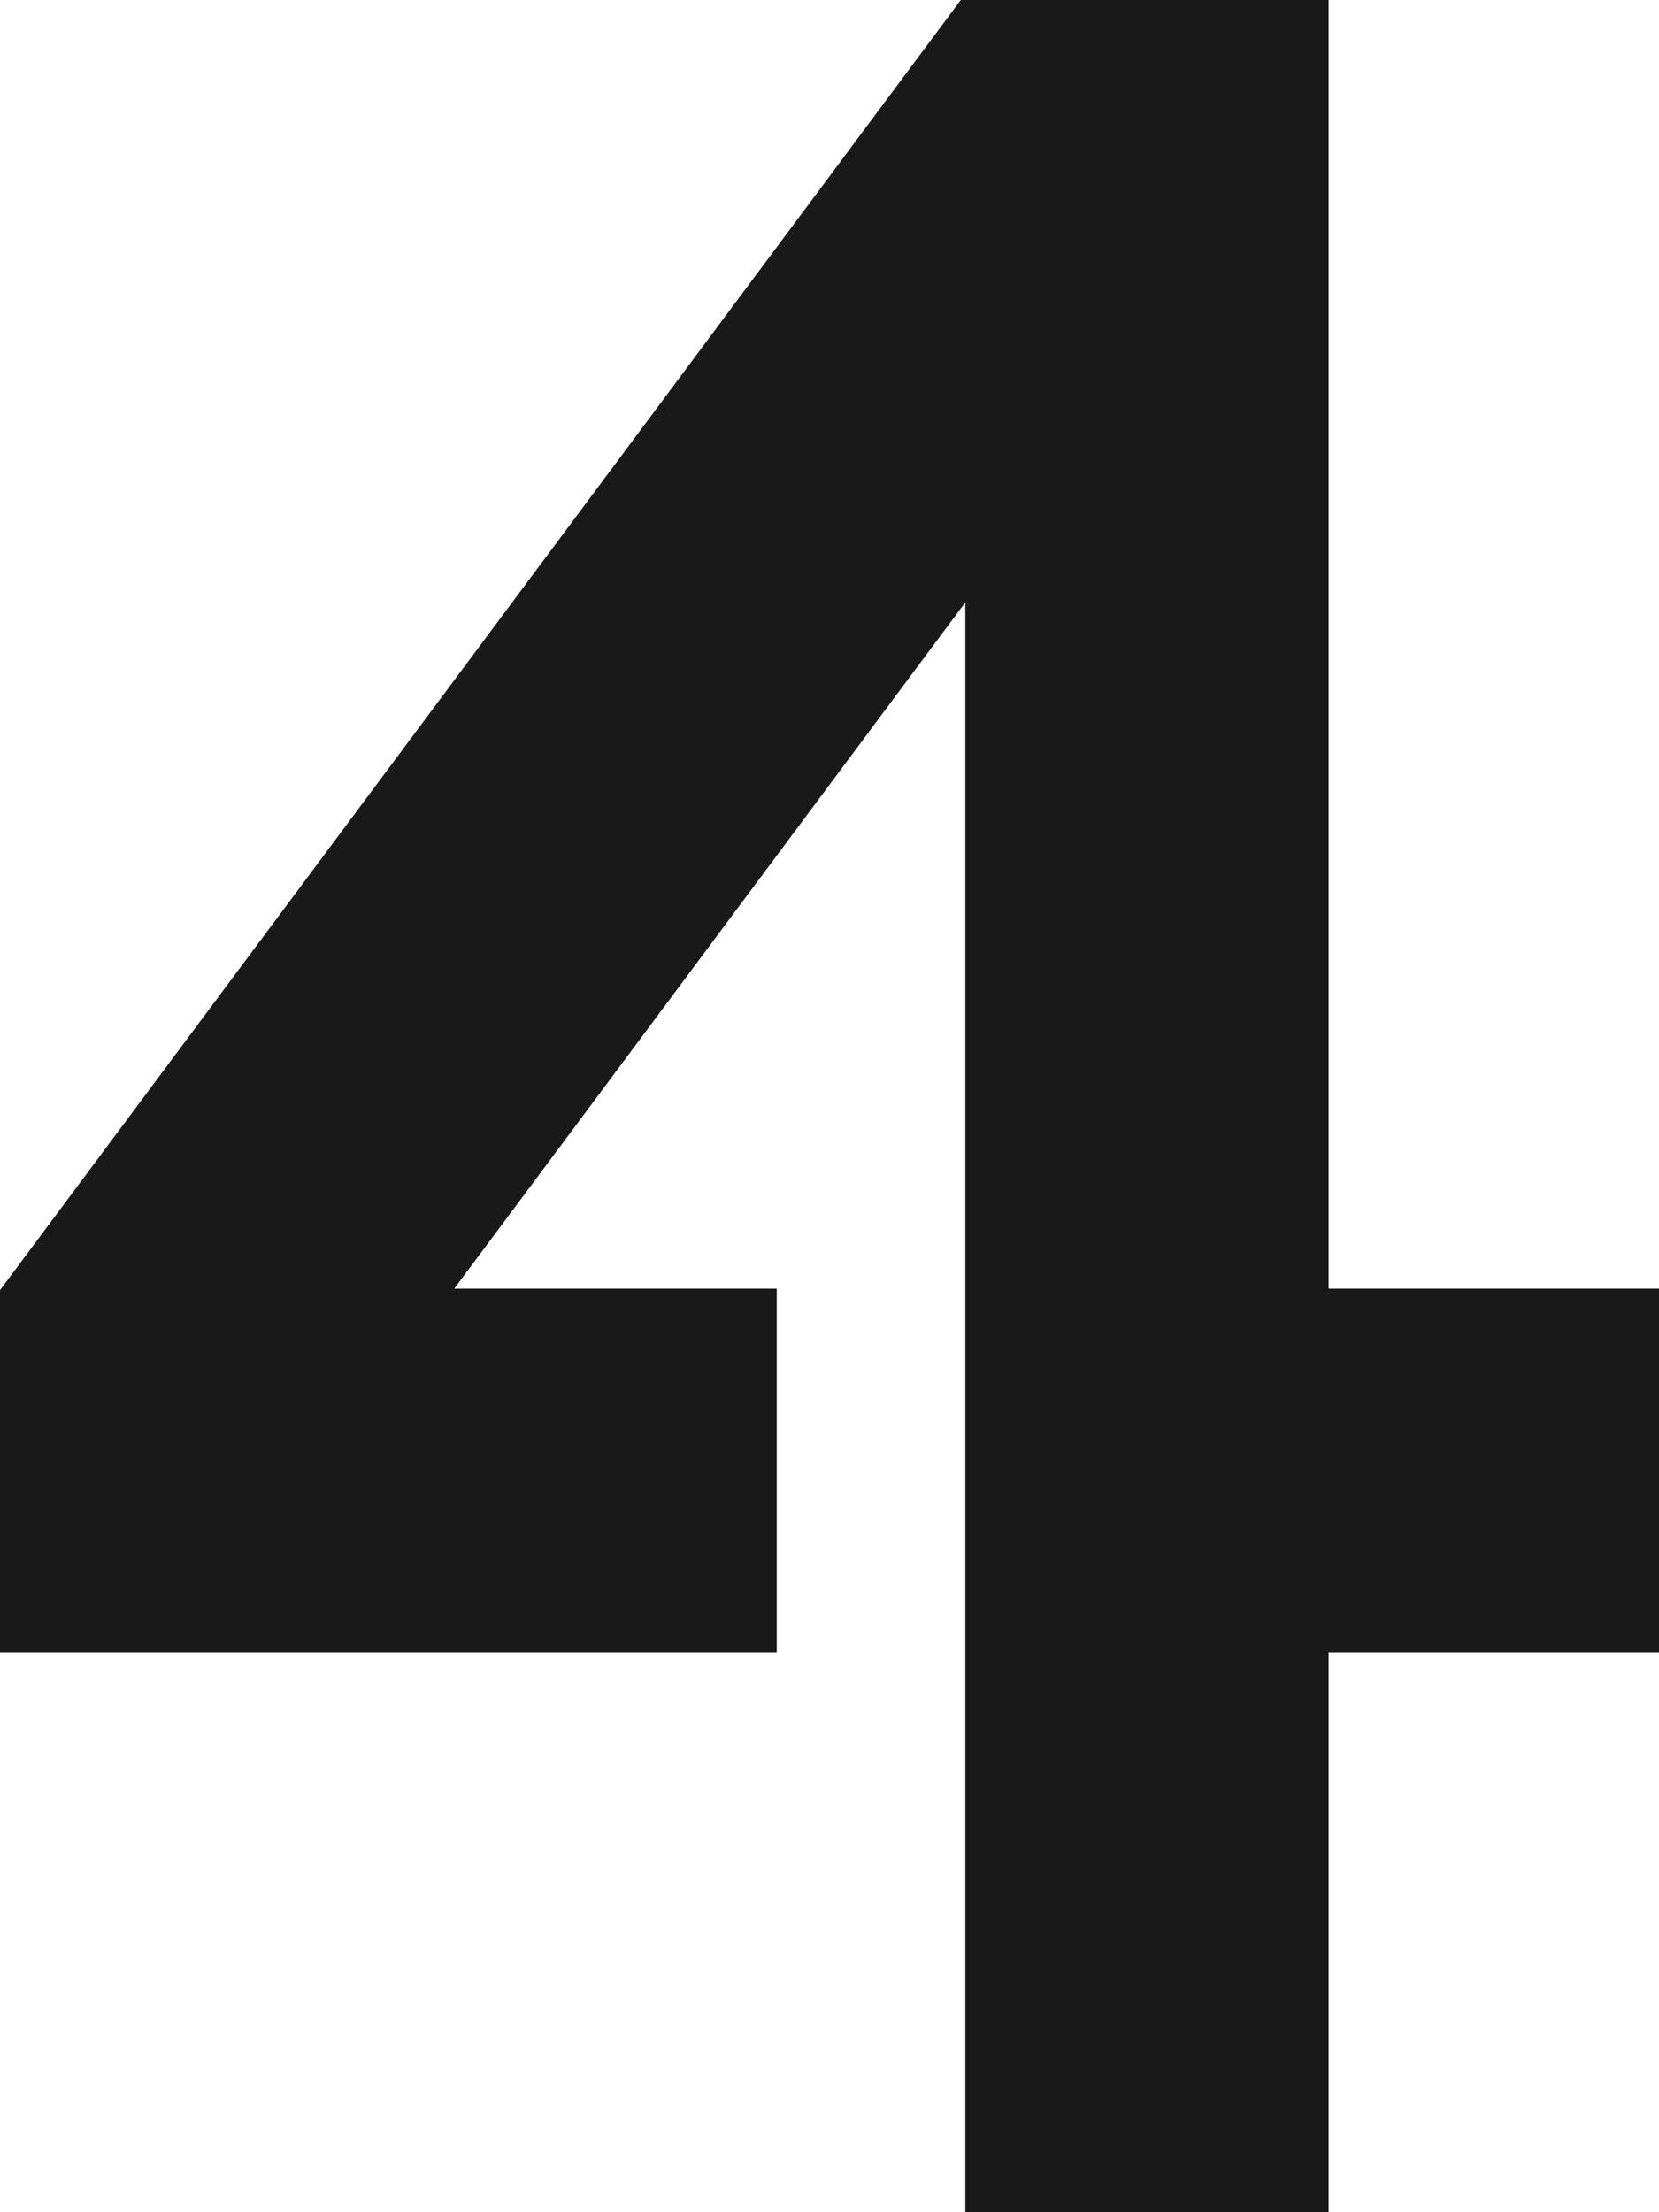 <svg xmlns="http://www.w3.org/2000/svg" width="84" height="112" viewBox="0 0 84 112">
    <path fill="#191919" fill-rule="evenodd" d="M48.647 0L0 65.318v18.336h39.328V65.242H23l25.877-34.744V112H67.27V83.654H84V65.242H67.27V0z"/>
</svg>
